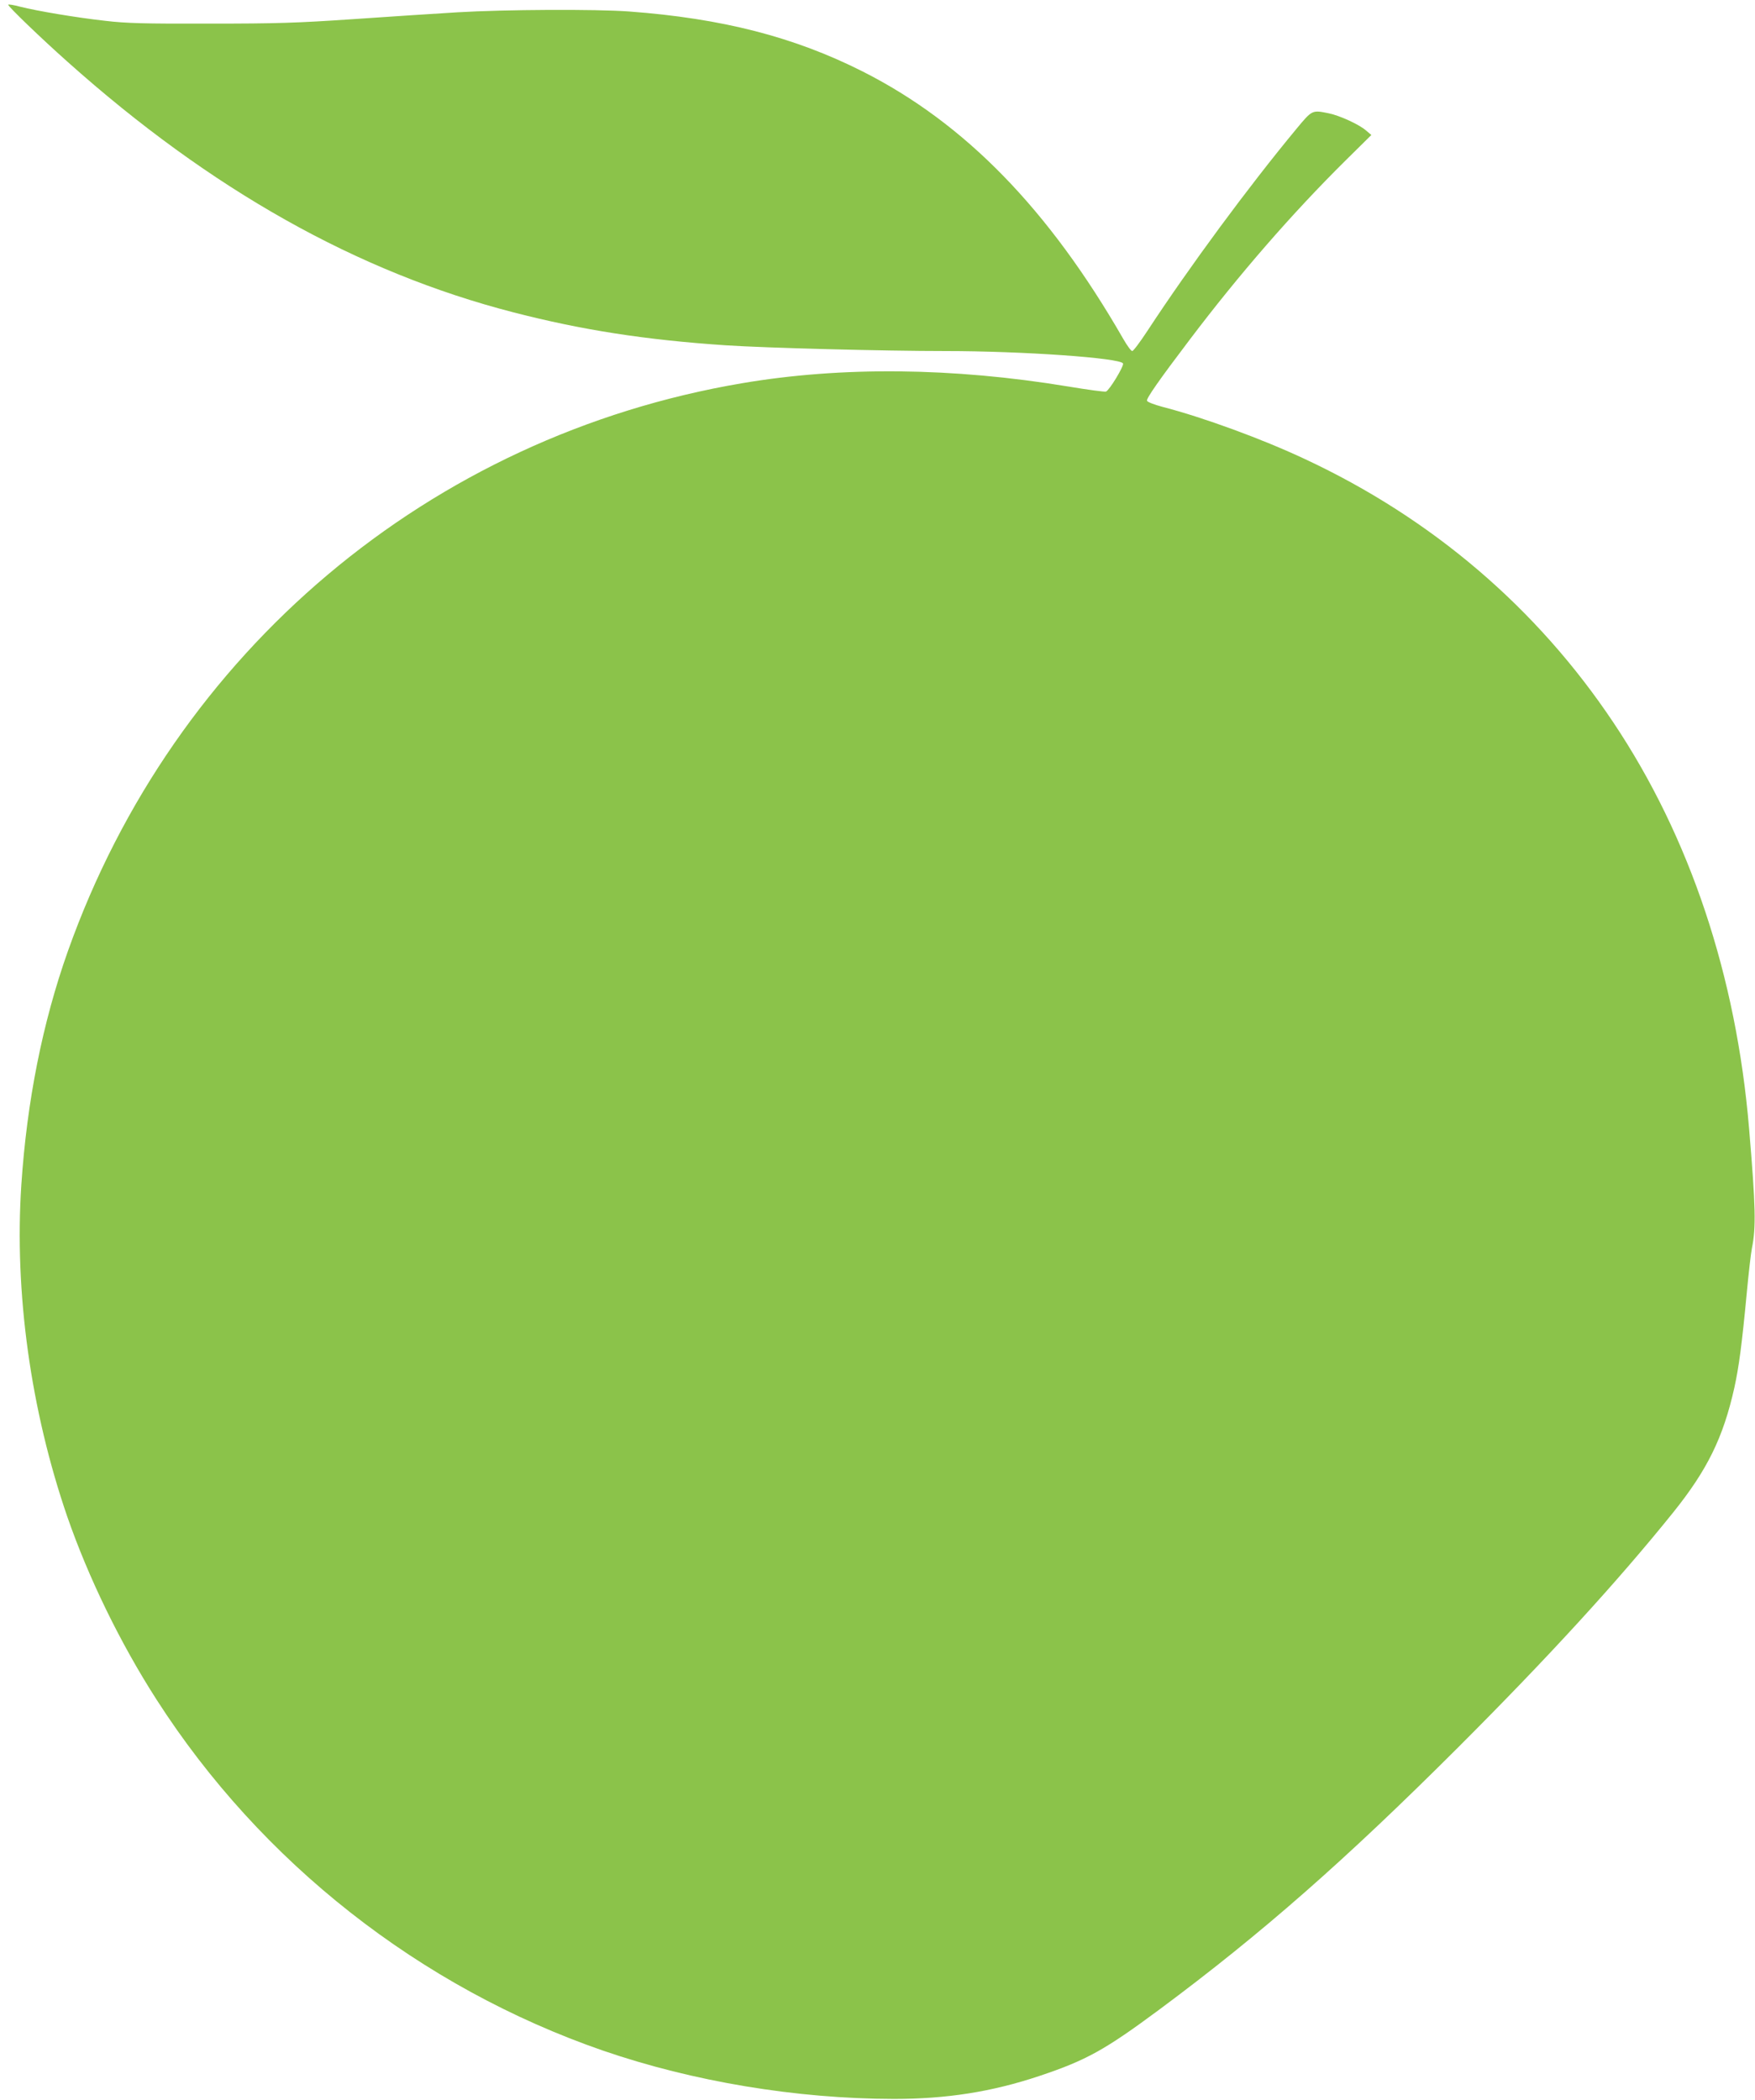 <?xml version="1.0" standalone="no"?>
<!DOCTYPE svg PUBLIC "-//W3C//DTD SVG 20010904//EN"
 "http://www.w3.org/TR/2001/REC-SVG-20010904/DTD/svg10.dtd">
<svg version="1.0" xmlns="http://www.w3.org/2000/svg"
 width="1070pt" height="1280pt" viewBox="0 0 1070 1280"
 preserveAspectRatio="xMidYMid meet">
<g transform="translate(0,1280) scale(0.1,-0.1)"
fill="#8bc34a" stroke="none">
<path d="M50 12771 c0 -11 198 -202 361 -347 873 -780 1768 -1283 2719 -1528
419 -108 804 -168 1295 -201 242 -16 964 -35 1341 -35 467 0 1068 -42 1081
-76 6 -16 -83 -163 -104 -171 -7 -3 -111 11 -231 31 -703 116 -1380 123 -1987
20 -1904 -322 -3462 -1635 -4111 -3462 -155 -437 -250 -915 -284 -1426 -43
-655 57 -1372 280 -2021 129 -372 323 -771 544 -1115 637 -993 1607 -1755
2724 -2141 547 -188 1176 -293 1772 -294 321 0 597 43 887 140 287 96 400 159
733 406 622 462 1128 906 1821 1598 551 551 972 1011 1310 1431 208 259 305
456 373 760 28 128 46 262 76 580 11 118 25 240 31 270 26 128 23 253 -17 730
-78 931 -361 1778 -827 2475 -466 698 -1106 1245 -1882 1607 -260 122 -617
253 -868 318 -49 13 -91 29 -94 37 -5 13 75 128 261 373 302 399 622 767 948
1090 l159 157 -33 28 c-43 37 -159 90 -226 104 -103 21 -101 22 -199 -96 -290
-350 -649 -836 -908 -1231 -44 -67 -85 -122 -92 -122 -7 0 -31 33 -54 73 -455
792 -966 1316 -1589 1631 -418 211 -858 324 -1425 366 -203 15 -761 12 -1045
-5 -135 -8 -423 -27 -640 -42 -339 -23 -462 -27 -875 -27 -399 -1 -506 2 -633
17 -179 20 -416 60 -519 86 -40 11 -73 16 -73 12z"/>
</g>
</svg>
